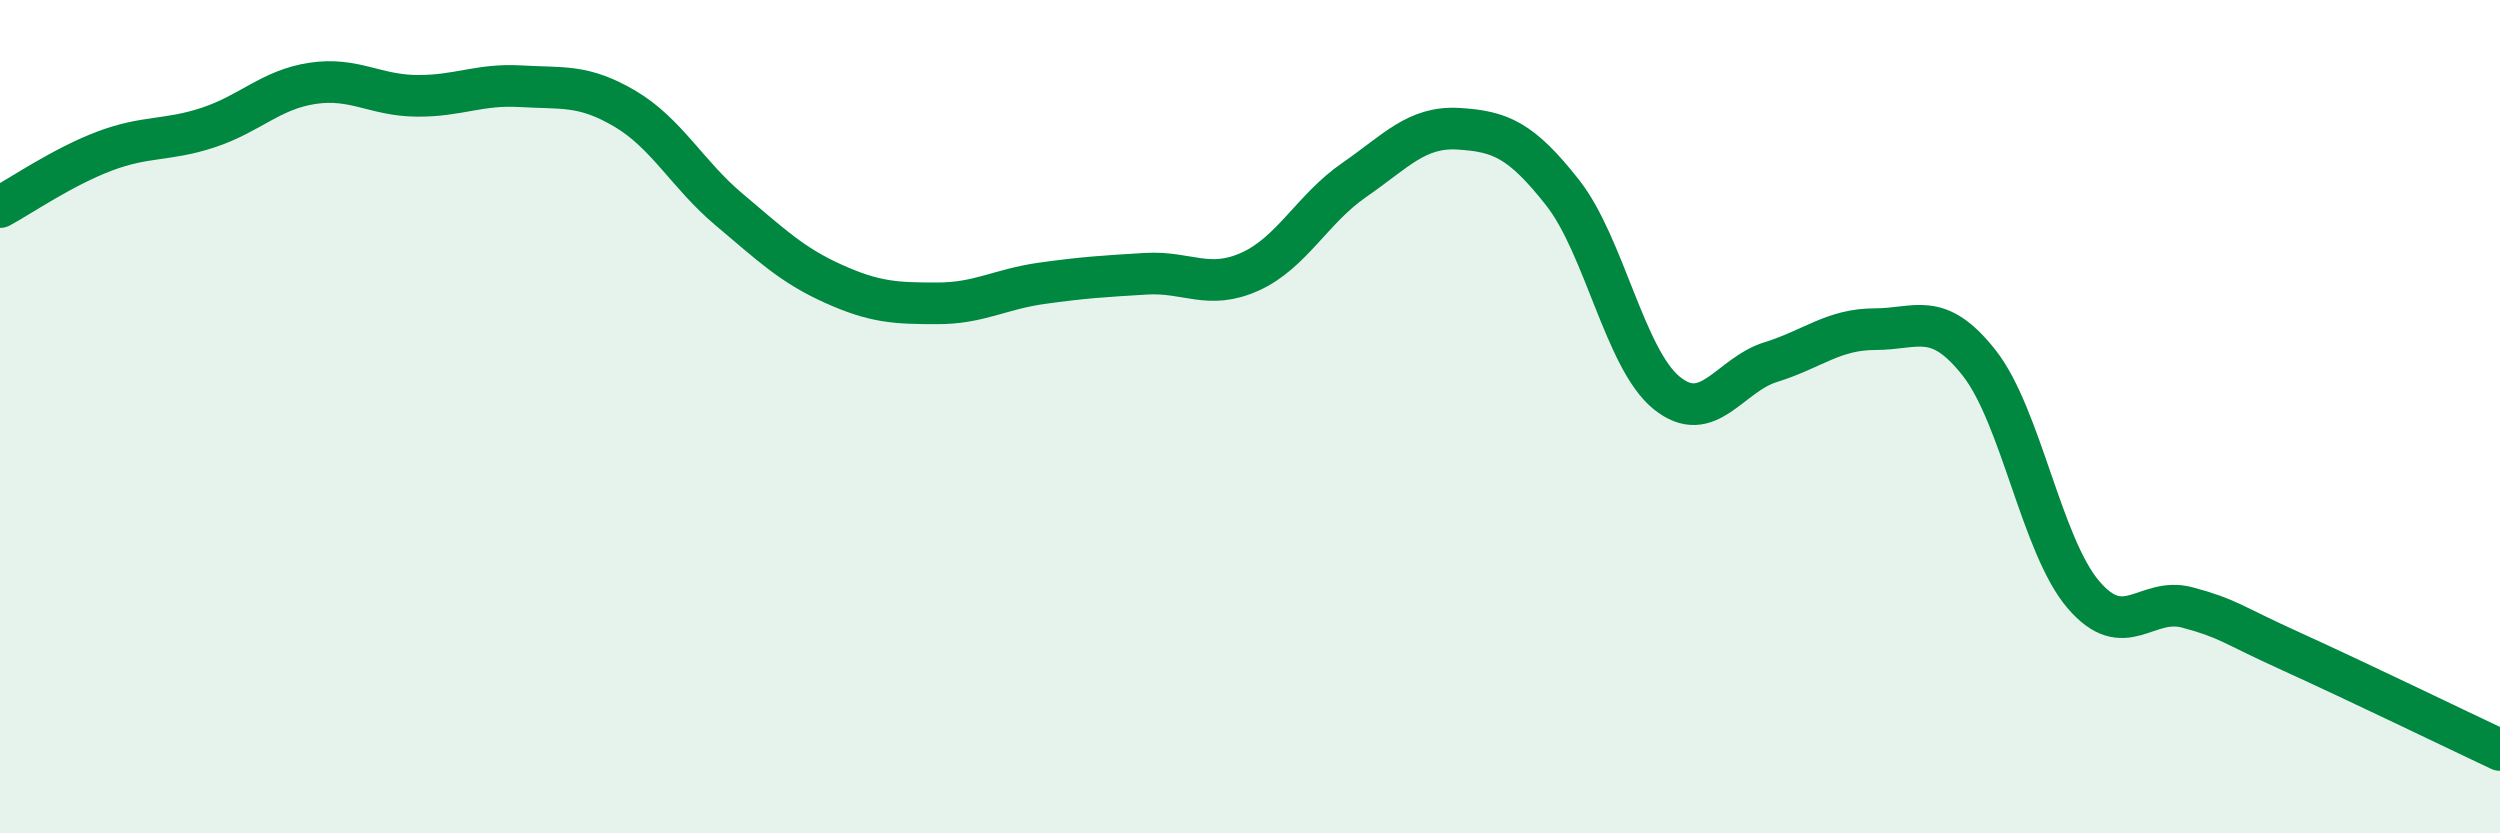 
    <svg width="60" height="20" viewBox="0 0 60 20" xmlns="http://www.w3.org/2000/svg">
      <path
        d="M 0,4.97 C 0.5,4.7 1.5,4.01 2.5,3.63 C 3.5,3.25 4,3.39 5,3.06 C 6,2.73 6.5,2.15 7.5,2 C 8.5,1.85 9,2.29 10,2.3 C 11,2.31 11.5,2.01 12.5,2.07 C 13.5,2.13 14,2.02 15,2.61 C 16,3.2 16.5,4.19 17.5,5.03 C 18.5,5.87 19,6.36 20,6.81 C 21,7.26 21.5,7.28 22.5,7.28 C 23.5,7.28 24,6.94 25,6.8 C 26,6.66 26.5,6.63 27.5,6.57 C 28.5,6.51 29,6.97 30,6.52 C 31,6.07 31.5,5.01 32.5,4.32 C 33.5,3.63 34,3.03 35,3.09 C 36,3.15 36.5,3.35 37.5,4.62 C 38.5,5.89 39,8.62 40,9.43 C 41,10.24 41.5,9 42.5,8.69 C 43.5,8.38 44,7.9 45,7.9 C 46,7.9 46.5,7.44 47.5,8.71 C 48.5,9.98 49,13.1 50,14.27 C 51,15.44 51.5,14.31 52.5,14.58 C 53.5,14.85 53.5,14.96 55,15.64 C 56.5,16.32 59,17.53 60,18L60 20L0 20Z"
        fill="#008740"
        opacity="0.1"
        stroke-linecap="round"
        stroke-linejoin="round"
      />
      <path
        d="M 0,4.97 C 0.5,4.7 1.5,4.01 2.5,3.63 C 3.5,3.25 4,3.39 5,3.06 C 6,2.73 6.5,2.15 7.5,2 C 8.5,1.85 9,2.29 10,2.3 C 11,2.31 11.5,2.01 12.5,2.07 C 13.5,2.13 14,2.02 15,2.61 C 16,3.2 16.5,4.19 17.5,5.03 C 18.5,5.87 19,6.36 20,6.81 C 21,7.26 21.5,7.28 22.5,7.28 C 23.5,7.28 24,6.94 25,6.8 C 26,6.66 26.5,6.63 27.5,6.57 C 28.5,6.51 29,6.97 30,6.52 C 31,6.07 31.5,5.01 32.5,4.32 C 33.5,3.63 34,3.03 35,3.09 C 36,3.15 36.5,3.35 37.5,4.62 C 38.5,5.89 39,8.62 40,9.43 C 41,10.24 41.5,9 42.5,8.69 C 43.5,8.38 44,7.9 45,7.9 C 46,7.9 46.5,7.44 47.5,8.71 C 48.5,9.98 49,13.1 50,14.27 C 51,15.44 51.5,14.31 52.5,14.58 C 53.5,14.85 53.5,14.96 55,15.64 C 56.5,16.32 59,17.53 60,18"
        stroke="#008740"
        stroke-width="1"
        fill="none"
        stroke-linecap="round"
        stroke-linejoin="round"
      />
    </svg>